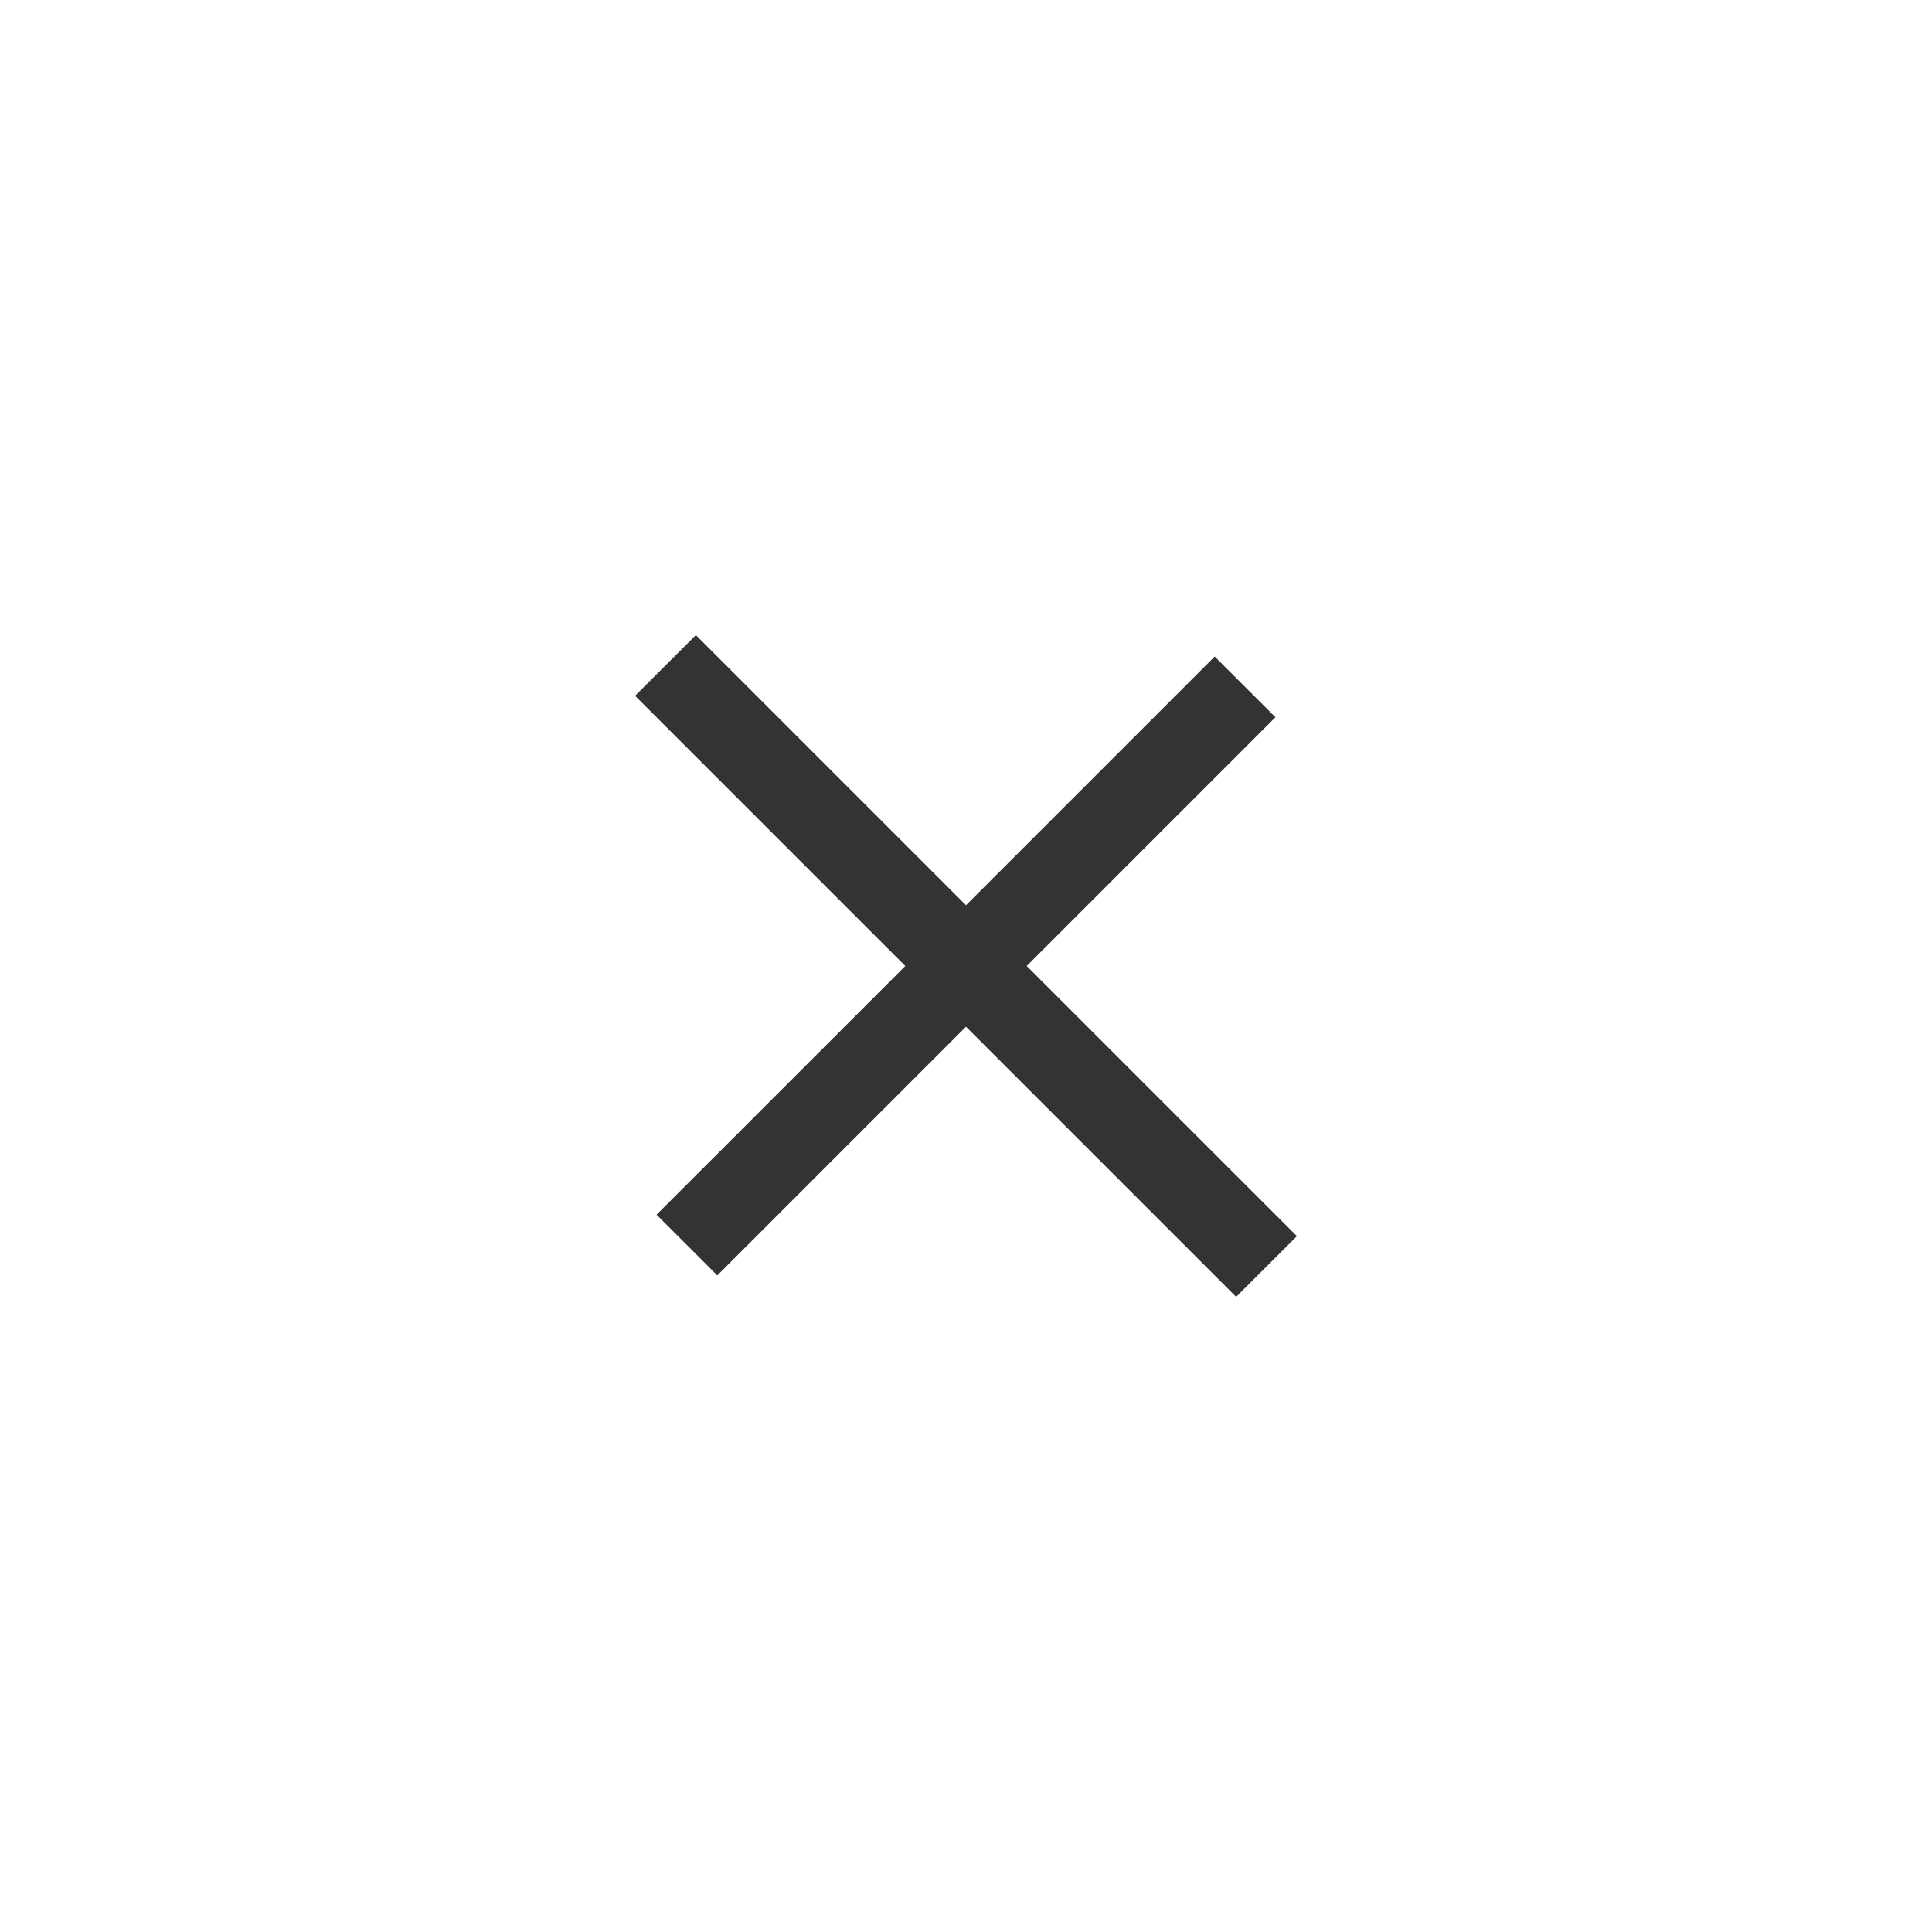 <svg width="36" height="36" viewBox="0 0 36 36" fill="none" xmlns="http://www.w3.org/2000/svg">
    <path d="M24.166 23.034L19.131 18L23.766 13.365L22.634 12.234L18 16.868L12.966 11.834L11.834 12.965L16.869 18L12.234 22.634L13.366 23.765L18 19.131L23.034 24.165L24.166 23.034Z" fill="#333333"/>
</svg>
